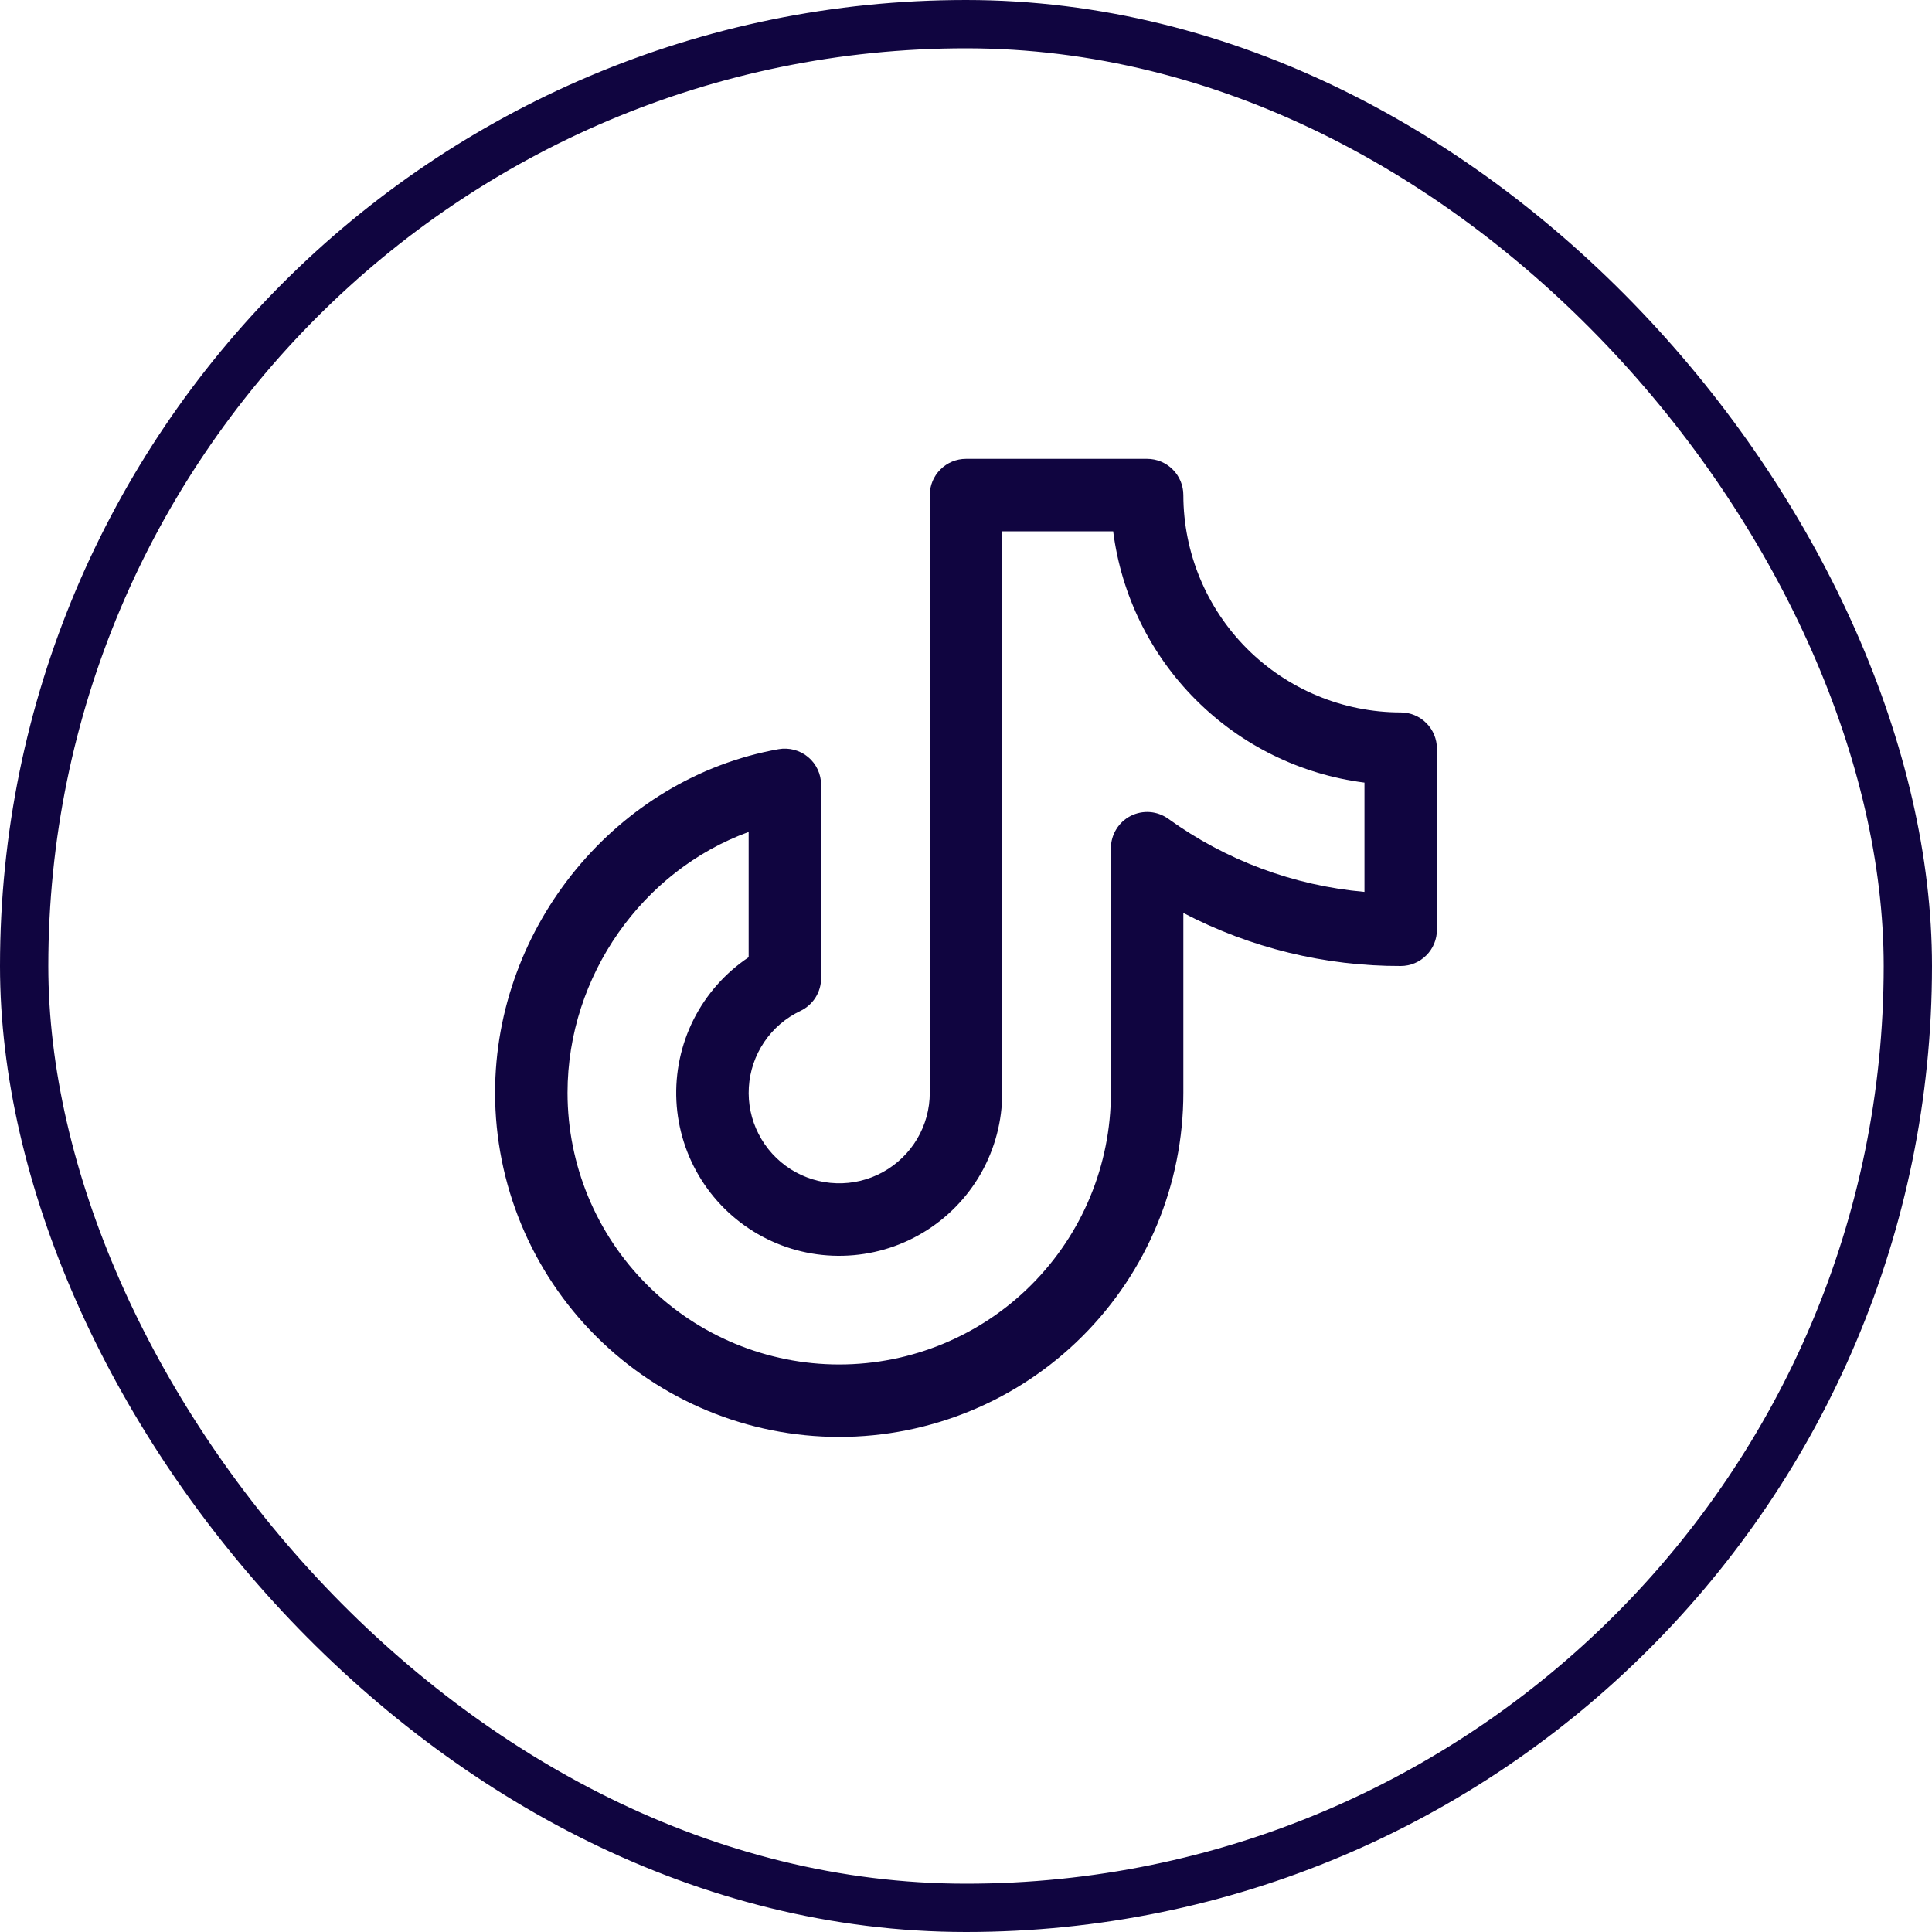 <svg width="40" height="40" viewBox="0 0 40 40" fill="none" xmlns="http://www.w3.org/2000/svg">
<rect x="0.5" y="0.5" width="39" height="39" rx="19.5" stroke="#100540"/>
<path d="M29 14.75C27.807 14.749 26.663 14.274 25.819 13.431C24.976 12.587 24.501 11.443 24.5 10.25C24.5 10.051 24.421 9.86 24.28 9.72C24.14 9.579 23.949 9.5 23.75 9.5H20C19.801 9.5 19.61 9.579 19.47 9.72C19.329 9.86 19.25 10.051 19.25 10.25V22.625C19.25 22.96 19.16 23.29 18.989 23.579C18.818 23.867 18.573 24.105 18.279 24.267C17.985 24.429 17.653 24.509 17.318 24.498C16.982 24.488 16.656 24.388 16.372 24.209C16.089 24.029 15.859 23.777 15.706 23.478C15.553 23.18 15.483 22.845 15.504 22.51C15.524 22.175 15.634 21.852 15.822 21.574C16.009 21.296 16.268 21.074 16.572 20.93C16.7 20.869 16.808 20.773 16.884 20.653C16.96 20.533 17 20.394 17 20.252V16.25C17 16.14 16.976 16.032 16.93 15.933C16.883 15.833 16.816 15.745 16.732 15.675C16.648 15.604 16.549 15.553 16.443 15.525C16.337 15.497 16.227 15.492 16.119 15.511C12.773 16.108 10.25 19.166 10.25 22.625C10.25 24.515 11.001 26.327 12.337 27.663C13.673 28.999 15.485 29.75 17.375 29.75C19.265 29.75 21.077 28.999 22.413 27.663C23.749 26.327 24.5 24.515 24.5 22.625V18.902C25.889 19.627 27.433 20.004 29 20C29.199 20 29.39 19.921 29.53 19.78C29.671 19.64 29.75 19.449 29.75 19.25V15.5C29.75 15.301 29.671 15.11 29.53 14.97C29.39 14.829 29.199 14.75 29 14.75ZM28.25 18.466C26.784 18.336 25.381 17.813 24.188 16.952C24.076 16.872 23.943 16.823 23.806 16.813C23.668 16.803 23.53 16.831 23.407 16.894C23.284 16.957 23.181 17.053 23.11 17.171C23.038 17.289 23 17.424 23 17.562V22.625C23 24.117 22.407 25.548 21.352 26.602C20.298 27.657 18.867 28.25 17.375 28.25C15.883 28.25 14.452 27.657 13.398 26.602C12.343 25.548 11.75 24.117 11.75 22.625C11.75 20.197 13.31 18.019 15.5 17.225V19.819C15.015 20.143 14.623 20.587 14.36 21.108C14.098 21.629 13.976 22.209 14.004 22.791C14.033 23.373 14.212 23.938 14.524 24.431C14.836 24.924 15.27 25.327 15.784 25.602C16.298 25.877 16.875 26.014 17.458 25.999C18.041 25.985 18.61 25.82 19.11 25.52C19.61 25.22 20.024 24.796 20.312 24.289C20.599 23.781 20.75 23.208 20.75 22.625V11H23.047C23.215 12.321 23.818 13.549 24.76 14.49C25.701 15.432 26.929 16.035 28.25 16.203V18.466Z" fill="#100540"/>
</svg>
